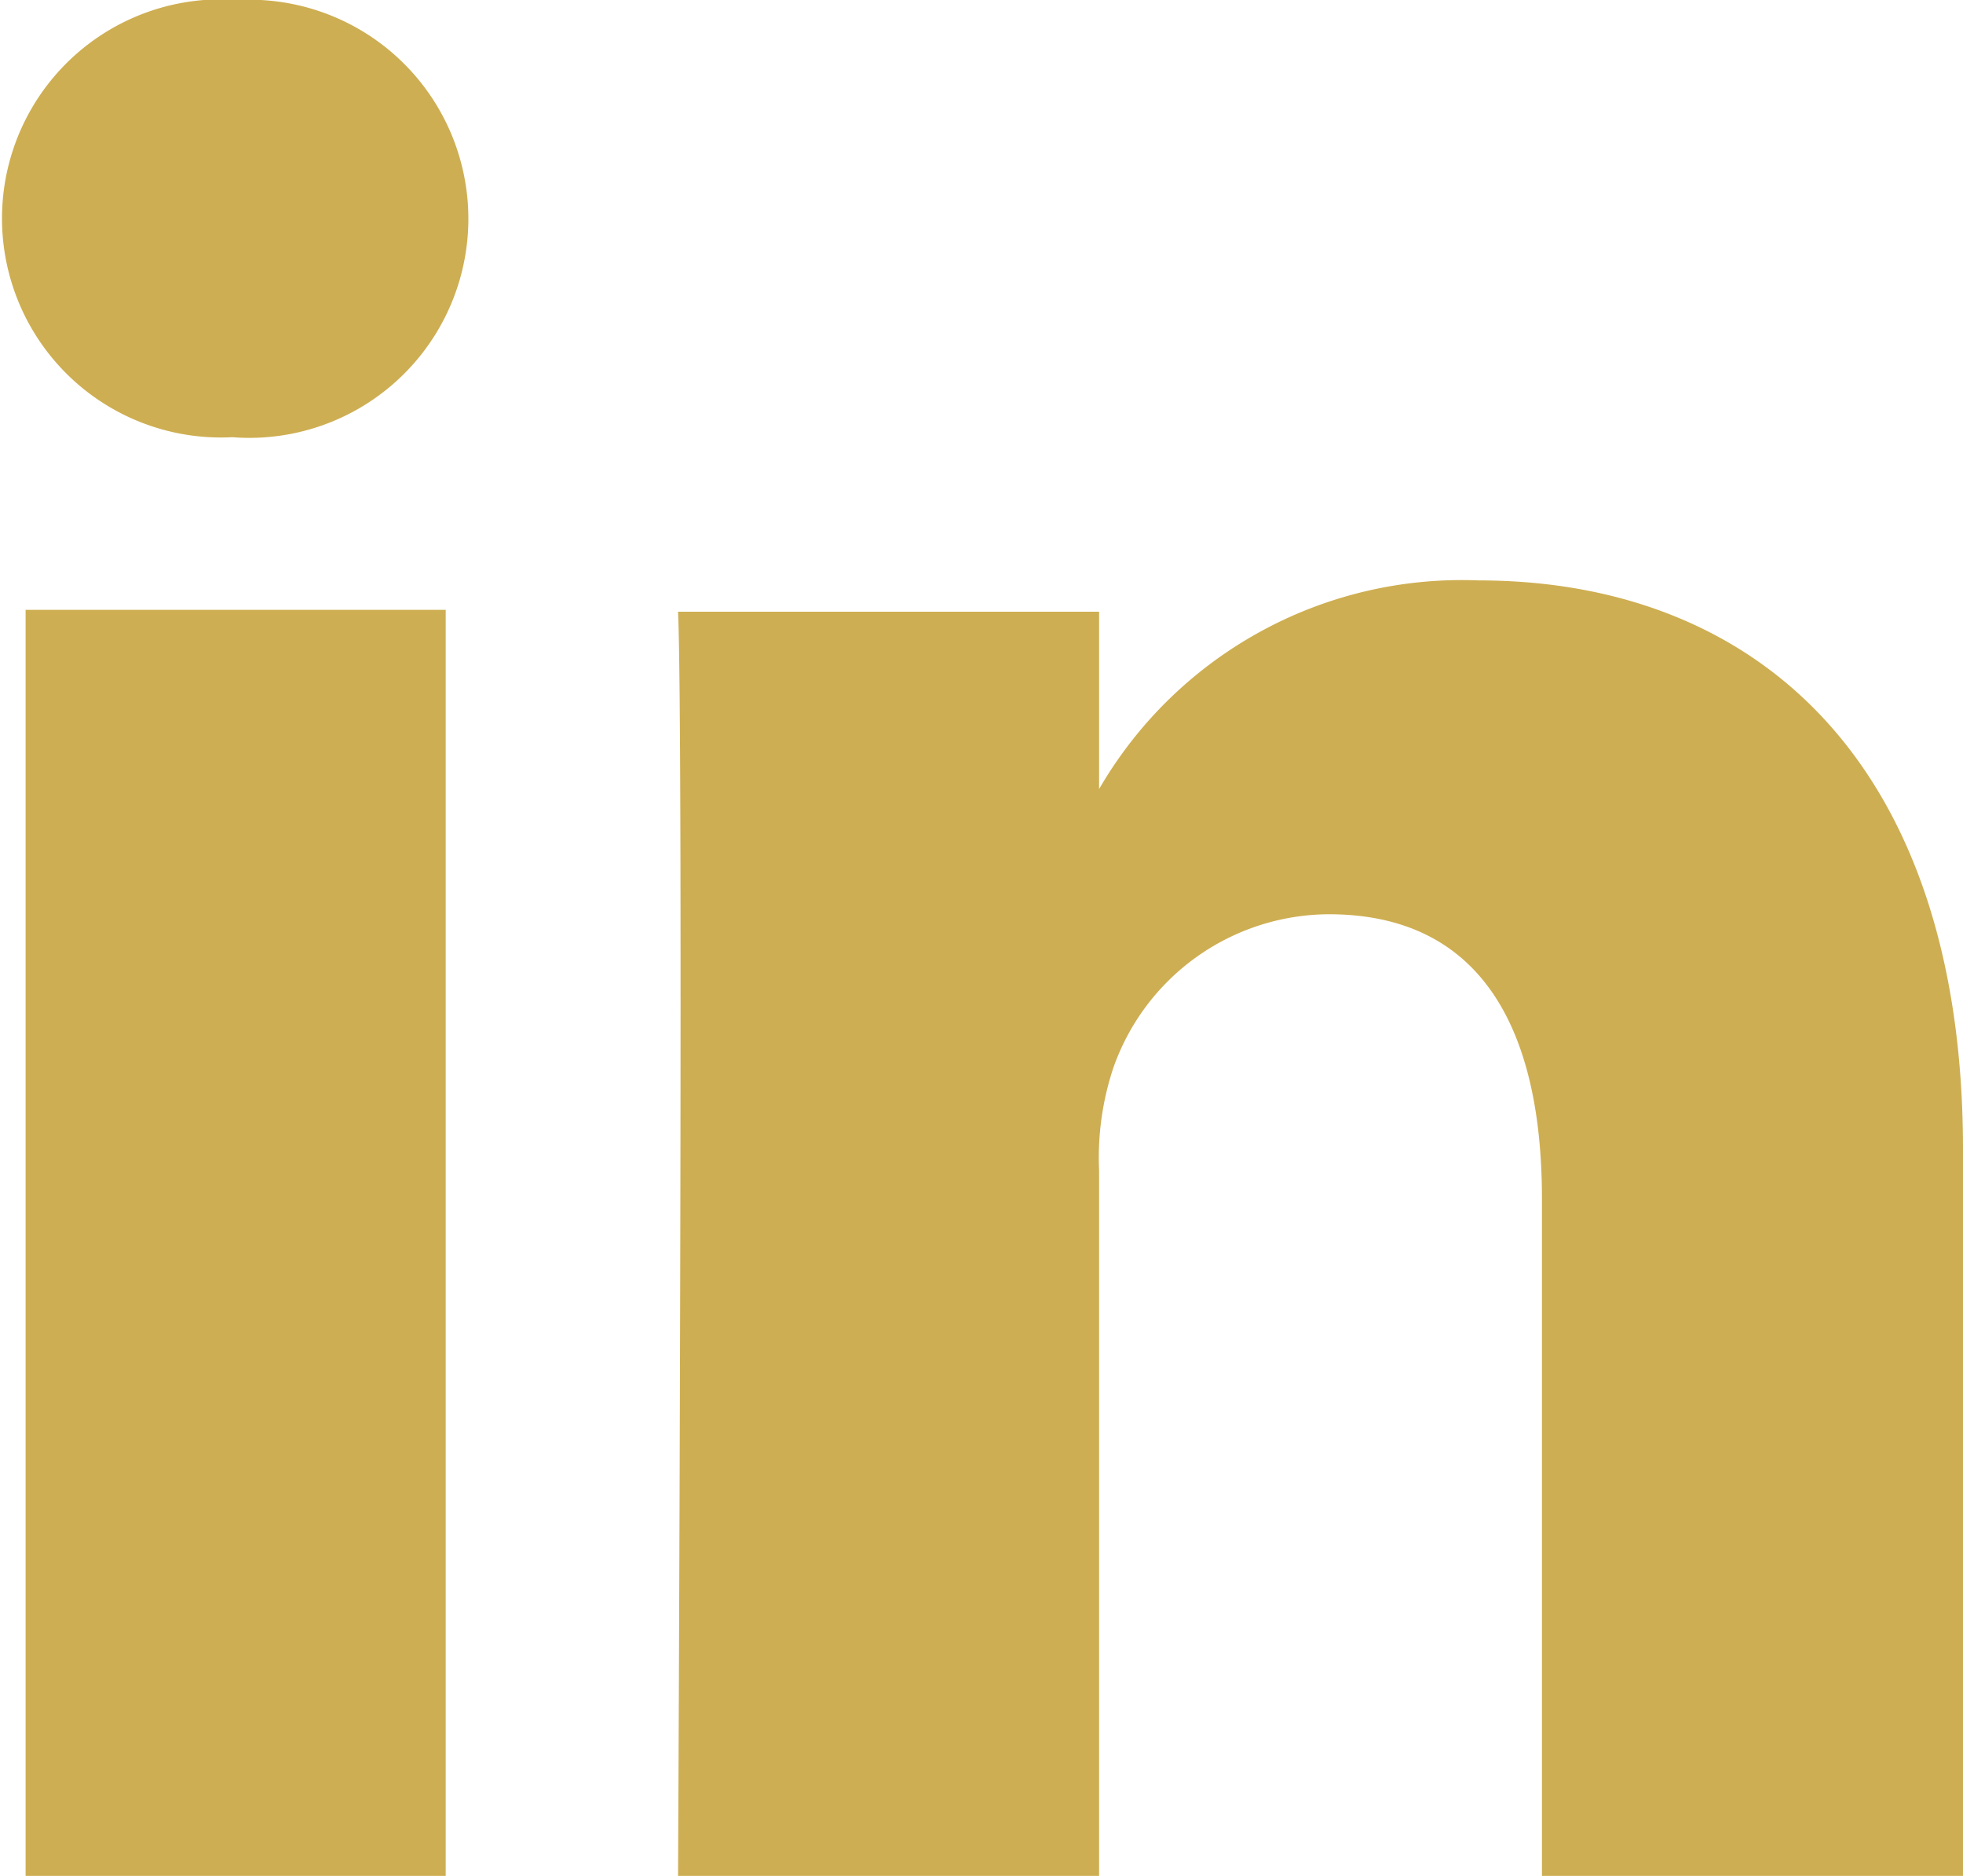 <svg xmlns="http://www.w3.org/2000/svg" viewBox="0 0 20.7 19.78"><defs><style>.cls-1{fill:#ceae52;}</style></defs><g id="Layer_2" data-name="Layer 2"><g id="Layer_1-2" data-name="Layer 1"><path class="cls-1" d="M20.7,12.12v7.66H16.26V12.64c0-1.79-.64-3-2.25-3a2.42,2.42,0,0,0-2.27,1.62,3,3,0,0,0-.15,1.08v7.46H7.15s.06-12.1,0-13.35h4.44V8.32l0,0h0v0a4.42,4.42,0,0,1,4-2.2c2.92,0,5.11,1.91,5.11,6ZM2.51,0a2.31,2.31,0,1,0-.06,4.61h0A2.31,2.31,0,1,0,2.51,0ZM.27,19.78H4.7V6.43H.27Z"/></g></g></svg>